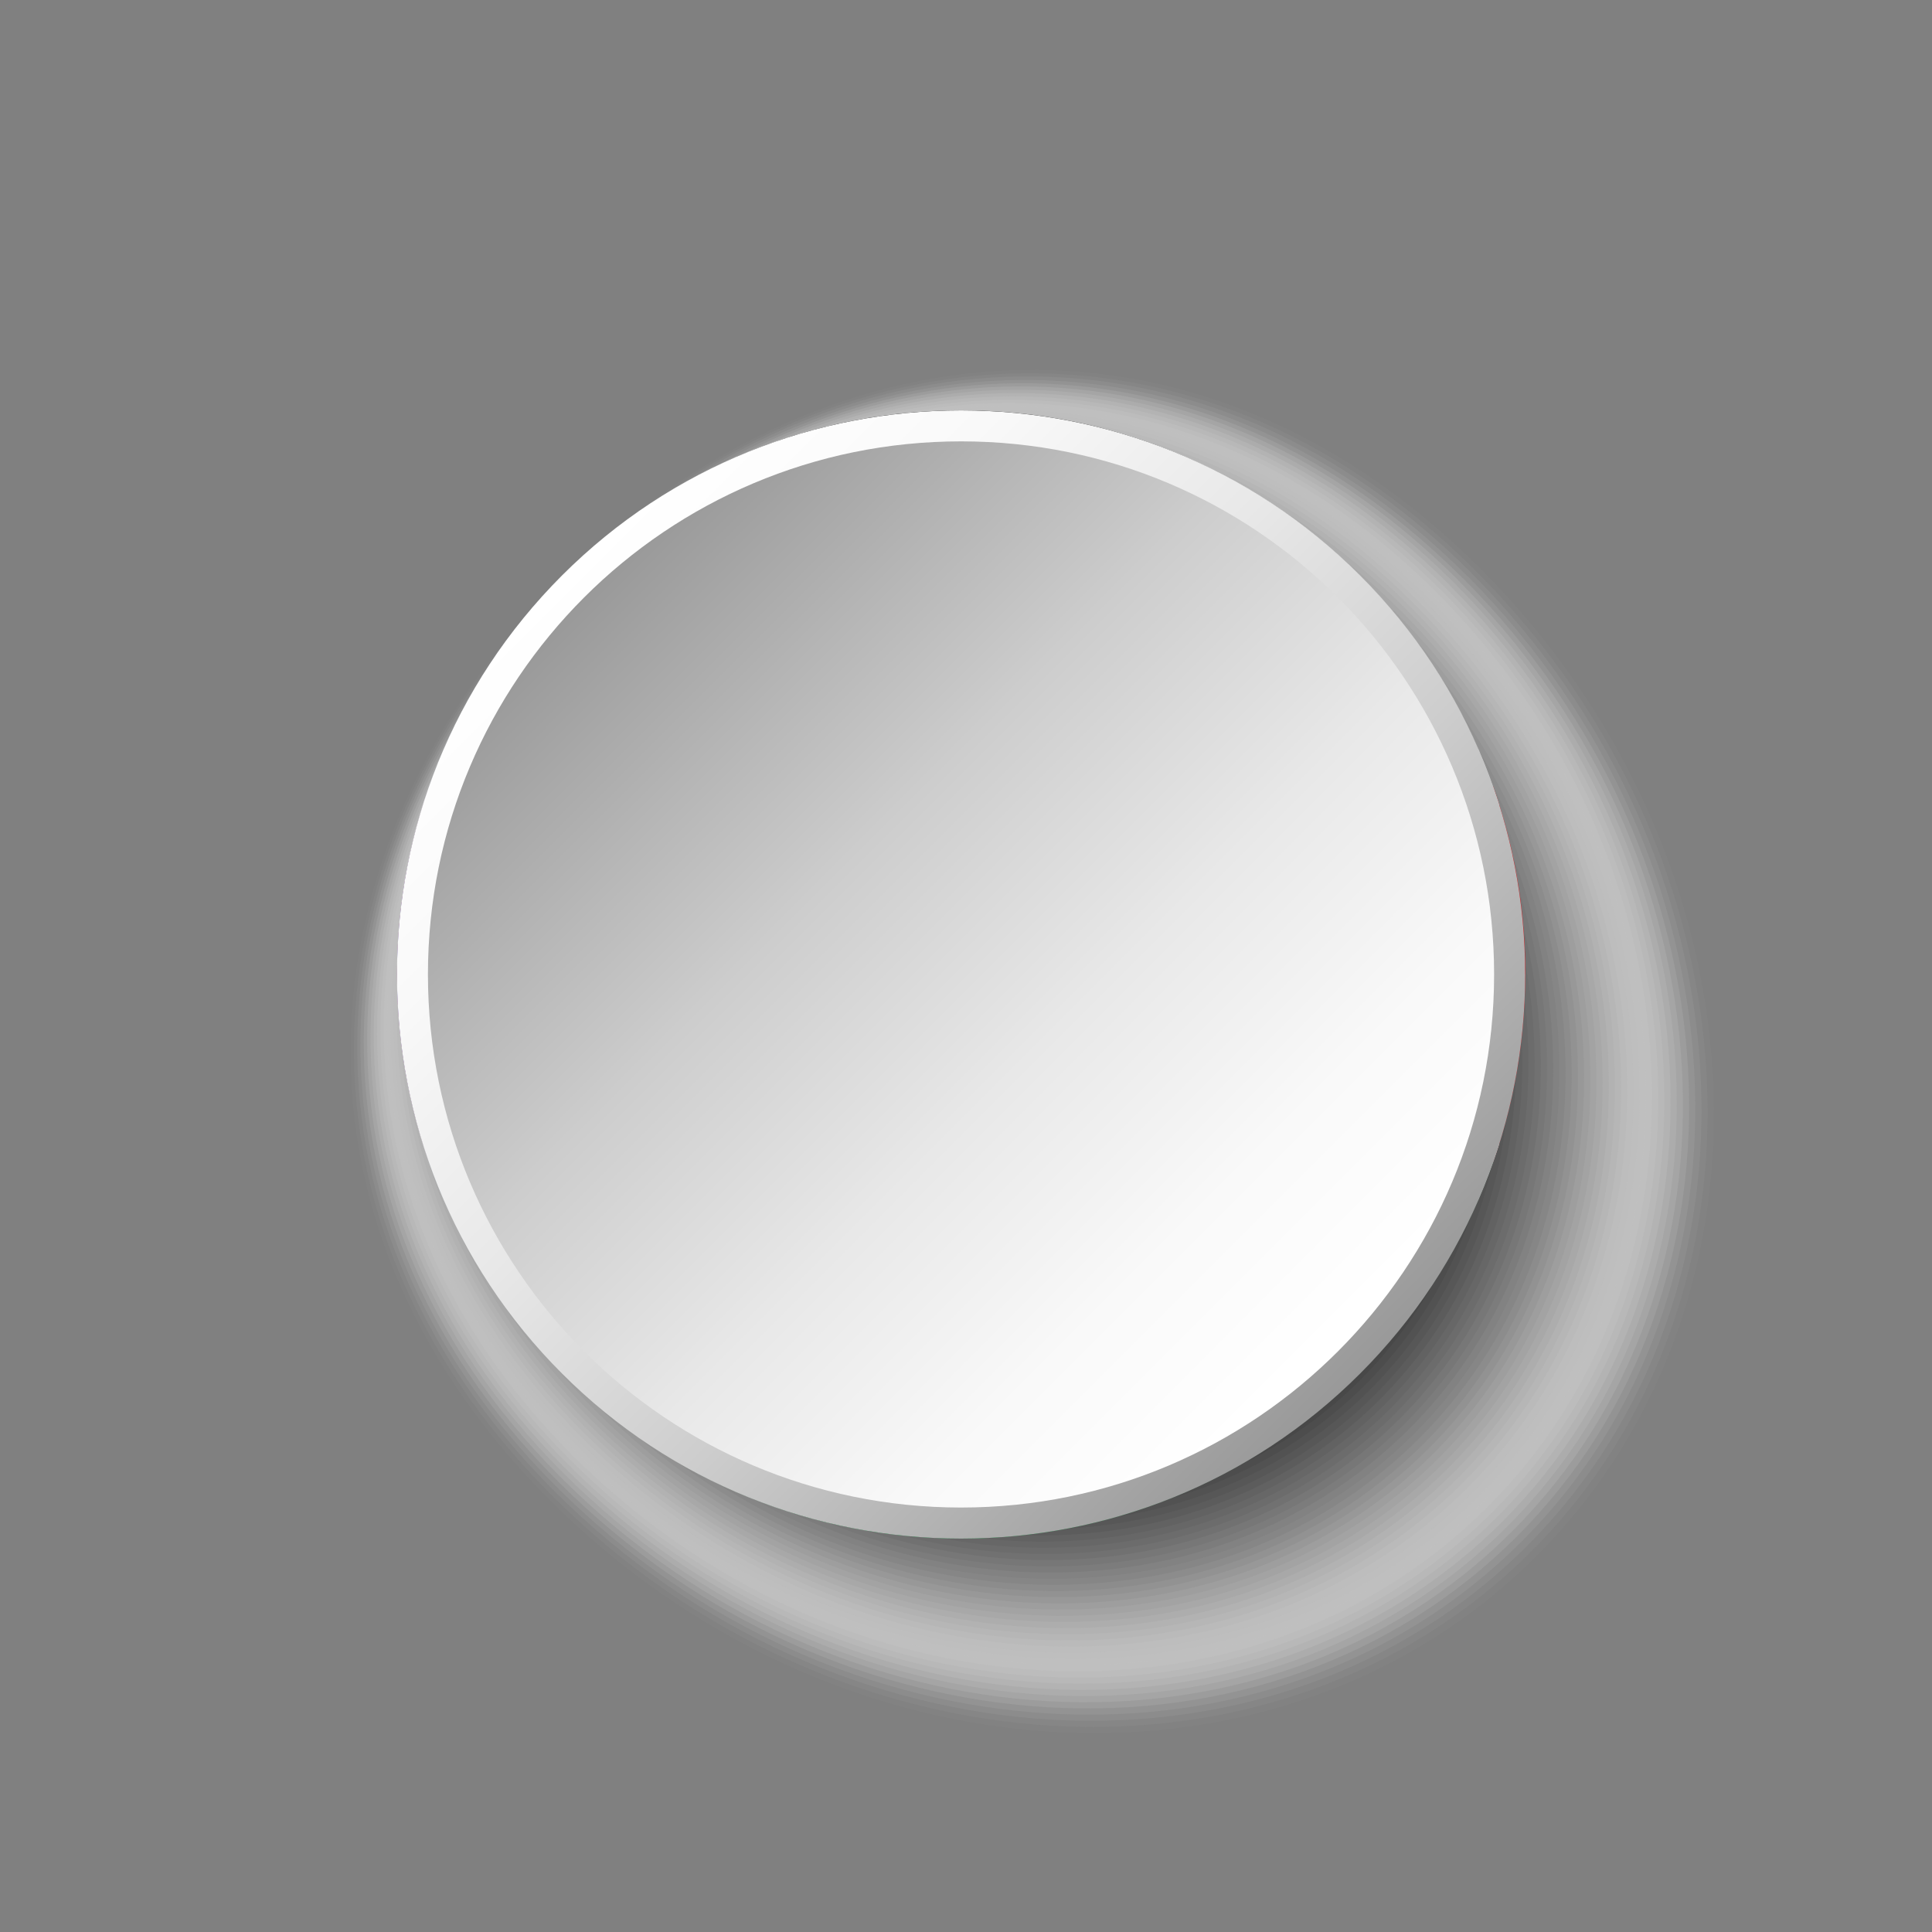<?xml version="1.0" encoding="UTF-8"?>
<svg xmlns="http://www.w3.org/2000/svg" xmlns:xlink="http://www.w3.org/1999/xlink" viewBox="0 0 200 200">
  <rect x="0" y="0" width="200" height="200" fill="#808080" stroke="none"/>
  <defs>
    <style>
      .cls-1 {
        fill: #d7d7d7;
        opacity: .16;
      }

      .cls-2 {
        fill: #7d7d7d;
        opacity: .51;
      }

      .cls-3 {
        fill: #e6e6e6;
        opacity: .1;
      }

      .cls-4 {
        fill: #d2d2d2;
        opacity: .18;
      }

      .cls-5 {
        fill: #e1e1e1;
        opacity: .12;
      }

      .cls-6 {
        fill: #c8c8c8;
        opacity: .22;
      }

      .cls-7 {
        fill: #bebebe;
        opacity: .25;
      }

      .cls-8 {
        fill: #1447ad;
      }

      .cls-9 {
        fill: url(#linear-gradient-2);
      }

      .cls-10 {
        fill: #4b4b4b;
        opacity: .71;
      }

      .cls-11 {
        fill: #323232;
        opacity: .8;
      }

      .cls-12 {
        fill: #f0f0f0;
        opacity: .06;
      }

      .cls-13 {
        fill: #f5f5f5;
        opacity: .04;
      }

      .cls-14 {
        fill: #282828;
        opacity: .84;
      }

      .cls-15, .cls-16 {
        fill: #fff;
      }

      .cls-17 {
        fill: #5f5f5f;
        opacity: .63;
      }

      .cls-18 {
        fill: #c3c3c3;
        opacity: .24;
      }

      .cls-19 {
        fill: #6e6e6e;
        opacity: .57;
      }

      .cls-20 {
        fill: #919191;
        opacity: .43;
      }

      .cls-21 {
        fill: #5a5a5a;
        opacity: .65;
      }

      .cls-16 {
        opacity: 0;
      }

      .cls-22 {
        fill: #373737;
        opacity: .78;
      }

      .cls-23 {
        fill: #cdcdcd;
        opacity: .2;
      }

      .cls-24 {
        fill: #dcdcdc;
        opacity: .14;
      }

      .cls-25 {
        isolation: isolate;
      }

      .cls-26 {
        fill: #d9131a;
      }

      .cls-27 {
        fill: #a0a0a0;
        opacity: .37;
      }

      .cls-28 {
        fill: #fafafa;
        opacity: .02;
      }

      .cls-29 {
        fill: #aaa;
        opacity: .33;
      }

      .cls-30 {
        fill: #8c8c8c;
        opacity: .45;
      }

      .cls-31 {
        fill: #232323;
        opacity: .86;
      }

      .cls-32 {
        fill: #2d2d2d;
        opacity: .82;
      }

      .cls-33 {
        fill: #afafaf;
        opacity: .31;
      }

      .cls-34 {
        fill: #fbdc1d;
      }

      .cls-35 {
        fill: #b9b9b9;
        opacity: .27;
      }

      .cls-36 {
        fill: #787878;
        opacity: .53;
      }

      .cls-37 {
        fill: #696969;
        opacity: .59;
      }

      .cls-38 {
        fill: #0f0f0f;
        opacity: .94;
      }

      .cls-39 {
        fill: #a5a5a5;
        opacity: .35;
      }

      .cls-40 {
        mix-blend-mode: multiply;
      }

      .cls-41 {
        fill: #969696;
        opacity: .41;
      }

      .cls-42 {
        fill: #737373;
        opacity: .55;
      }

      .cls-43 {
        fill: #028832;
      }

      .cls-44 {
        fill: #050505;
        opacity: .98;
      }

      .cls-45 {
        fill: #555;
        opacity: .67;
      }

      .cls-46 {
        fill: #878787;
        opacity: .47;
      }

      .cls-47 {
        fill: #ebebeb;
        opacity: .08;
      }

      .cls-48 {
        fill: #3c3c3c;
        opacity: .76;
      }

      .cls-49 {
        fill: #191919;
        opacity: .9;
      }

      .cls-50 {
        fill: #1e1e1e;
        opacity: .88;
      }

      .cls-51 {
        fill: #464646;
        opacity: .73;
      }

      .cls-52 {
        fill: #9b9b9b;
        opacity: .39;
      }

      .cls-53 {
        fill: #b4b4b4;
        opacity: .29;
      }

      .cls-54 {
        fill: #828282;
        opacity: .49;
      }

      .cls-55 {
        fill: url(#linear-gradient);
      }

      .cls-56 {
        fill: #414141;
        opacity: .75;
      }

      .cls-57 {
        fill: #0a0a0a;
        opacity: .96;
      }

      .cls-58 {
        fill: #141414;
        opacity: .92;
      }

      .cls-59 {
        fill: #505050;
        opacity: .69;
      }

      .cls-60 {
        fill: #646464;
        opacity: .61;
      }
    </style>
    <linearGradient id="linear-gradient" x1="971.7" y1="-4272.18" x2="1088.54" y2="-4272.18" gradientTransform="translate(3848.75 -2191.59) rotate(-135)" gradientUnits="userSpaceOnUse">
      <stop offset="0" stop-color="#999"/>
      <stop offset=".1" stop-color="#a8a8a8"/>
      <stop offset=".36" stop-color="#cdcdcd"/>
      <stop offset=".61" stop-color="#e8e8e8"/>
      <stop offset=".83" stop-color="#f9f9f9"/>
      <stop offset="1" stop-color="#fff"/>
    </linearGradient>
    <linearGradient id="linear-gradient-2" x1="-101.06" y1="13.73" x2="-24.04" y2="90.74" gradientTransform="translate(161.41 48)" xlink:href="#linear-gradient"/>
  </defs>
  <g class="cls-25">
    <g id="_Слой_1" data-name="Слой 1">
      <g>
        <g class="cls-40">
          <path class="cls-16" d="M153.75,58.67c29.97,29.98,32.58,76.14,5.82,102.9-26.77,26.77-72.93,24.15-102.9-5.82-29.98-29.98-25.55-69.1,1.21-95.87,26.76-26.76,65.89-31.19,95.87-1.21Z"/>
          <path class="cls-28" d="M153.29,58.9c29.76,29.76,32.35,75.59,5.78,102.16-26.57,26.57-72.4,23.98-102.16-5.78-29.76-29.76-25.46-68.69,1.12-95.26,26.57-26.57,65.5-30.87,95.26-1.12Z"/>
          <path class="cls-13" d="M152.82,59.14c29.54,29.54,32.12,75.04,5.74,101.42-26.38,26.38-71.88,23.8-101.42-5.74-29.54-29.54-25.36-68.28,1.02-94.66,26.38-26.38,65.12-30.56,94.66-1.02Z"/>
          <path class="cls-12" d="M152.36,59.37c29.33,29.33,31.88,74.49,5.7,100.68-26.19,26.19-71.35,23.63-100.68-5.7-29.33-29.33-25.26-67.87.93-94.06,26.19-26.19,64.73-30.25,94.06-.93Z"/>
          <path class="cls-47" d="M151.89,59.61c29.11,29.11,31.65,73.94,5.65,99.94-25.99,25.99-70.82,23.46-99.94-5.65-29.11-29.11-25.17-67.46.83-93.45,25.99-25.99,64.34-29.94,93.45-.83Z"/>
          <path class="cls-3" d="M151.43,59.84c28.89,28.9,31.41,73.4,5.61,99.2-25.8,25.8-70.3,23.28-99.2-5.61-28.9-28.9-25.07-67.05.73-92.85,25.8-25.8,63.96-29.63,92.85-.73Z"/>
          <path class="cls-5" d="M150.96,60.08c28.68,28.68,31.18,72.85,5.57,98.45-25.61,25.61-69.77,23.11-98.45-5.57-28.68-28.68-24.97-66.64.64-92.25,25.61-25.61,63.57-29.32,92.25-.64Z"/>
          <path class="cls-24" d="M150.5,60.31c28.46,28.46,30.94,72.3,5.53,97.71-25.42,25.42-69.25,22.93-97.71-5.53-28.46-28.46-24.87-66.23.54-91.64,25.41-25.41,63.18-29,91.64-.54Z"/>
          <path class="cls-1" d="M150.03,60.55c28.25,28.25,30.71,71.75,5.49,96.97-25.22,25.22-68.72,22.76-96.97-5.49-28.25-28.25-24.78-65.82.45-91.04,25.22-25.22,62.79-28.69,91.04-.45Z"/>
          <path class="cls-4" d="M149.57,60.78c28.03,28.03,30.47,71.2,5.44,96.23-25.03,25.03-68.2,22.59-96.23-5.44-28.03-28.03-24.68-65.41.35-90.44,25.03-25.03,62.41-28.38,90.44-.35Z"/>
          <path class="cls-23" d="M149.11,61.02c27.81,27.82,30.24,70.65,5.4,95.49-24.84,24.84-67.67,22.41-95.49-5.4-27.82-27.82-24.58-65,.25-89.83,24.84-24.84,62.02-28.07,89.83-.25Z"/>
          <path class="cls-6" d="M148.64,61.25c27.6,27.6,30,70.11,5.36,94.75-24.64,24.64-67.15,22.24-94.75-5.36-27.6-27.6-24.49-64.59.16-89.23,24.64-24.64,61.63-27.76,89.23-.16Z"/>
          <path class="cls-18" d="M148.18,61.49c27.38,27.38,29.77,69.56,5.32,94.01-24.45,24.45-66.62,22.06-94.01-5.32-27.38-27.38-24.39-64.18.06-88.63,24.45-24.45,61.24-27.44,88.63-.06Z"/>
          <path class="cls-7" d="M147.71,61.72c27.17,27.17,29.53,69.01,5.28,93.27-24.26,24.26-66.1,21.89-93.27-5.28-27.17-27.17-24.29-63.76-.04-88.02,24.26-24.26,60.86-27.13,88.02.04Z"/>
          <path class="cls-35" d="M147.25,61.96c26.95,26.95,29.3,68.46,5.23,92.52-24.07,24.07-65.57,21.72-92.52-5.23-26.95-26.95-24.2-63.35-.13-87.42,24.06-24.06,60.47-26.82,87.42.13Z"/>
          <path class="cls-53" d="M146.78,62.19c26.74,26.74,29.06,67.91,5.19,91.78-23.87,23.87-65.05,21.54-91.78-5.19-26.74-26.74-24.1-62.94-.23-86.82,23.87-23.87,60.08-26.51,86.82.23Z"/>
          <path class="cls-33" d="M146.32,62.43c26.52,26.52,28.83,67.36,5.15,91.04-23.68,23.68-64.52,21.37-91.04-5.15-26.52-26.52-24-62.53-.32-86.21,23.68-23.68,59.69-26.2,86.21.32Z"/>
          <path class="cls-29" d="M145.85,62.66c26.3,26.31,28.59,66.81,5.11,90.3-23.49,23.49-63.99,21.19-90.3-5.11-26.3-26.3-23.91-62.12-.42-85.61,23.49-23.49,59.31-25.88,85.61.42Z"/>
          <path class="cls-39" d="M145.39,62.9c26.09,26.09,28.36,66.27,5.07,89.56-23.29,23.29-63.47,21.02-89.56-5.07-26.09-26.09-23.81-61.71-.52-85.01,23.29-23.29,58.92-25.57,85.01.52Z"/>
          <path class="cls-27" d="M144.93,63.13c25.87,25.87,28.13,65.72,5.02,88.82-23.1,23.1-62.94,20.85-88.82-5.02-25.87-25.87-23.71-61.3-.61-84.4,23.1-23.1,58.53-25.26,84.4.61Z"/>
          <path class="cls-52" d="M144.46,63.37c25.66,25.66,27.89,65.17,4.98,88.08-22.91,22.91-62.42,20.67-88.08-4.98-25.66-25.66-23.62-60.89-.71-83.8,22.91-22.91,58.14-24.95,83.8.71Z"/>
          <path class="cls-41" d="M144,63.6c25.44,25.44,27.66,64.62,4.94,87.33-22.72,22.72-61.89,20.5-87.33-4.94-25.44-25.44-23.52-60.48-.8-83.2,22.71-22.71,57.76-24.64,83.2.8Z"/>
          <path class="cls-20" d="M143.53,63.84c25.22,25.23,27.42,64.07,4.9,86.59-22.52,22.52-61.37,20.33-86.59-4.9-25.23-25.22-23.42-60.07-.9-82.59,22.52-22.52,57.37-24.32,82.59.9Z"/>
          <path class="cls-30" d="M143.07,64.07c25.01,25.01,27.19,63.52,4.86,85.85-22.33,22.33-60.84,20.15-85.85-4.86-25.01-25.01-23.33-59.66-1-81.99,22.33-22.33,56.98-24.01,81.99,1Z"/>
          <path class="cls-46" d="M142.6,64.31c24.79,24.79,26.95,62.97,4.82,85.11-22.14,22.14-60.32,19.98-85.11-4.82-24.79-24.79-23.23-59.25-1.09-81.39,22.14-22.14,56.59-23.7,81.39,1.09Z"/>
          <path class="cls-54" d="M142.14,64.54c24.58,24.58,26.72,62.43,4.77,84.37-21.94,21.94-59.79,19.8-84.37-4.77-24.58-24.58-23.13-58.84-1.19-80.78,21.94-21.94,56.21-23.39,80.78,1.19Z"/>
          <path class="cls-2" d="M141.67,64.78c24.36,24.36,26.48,61.88,4.73,83.63-21.75,21.75-59.27,19.63-83.63-4.73-24.36-24.36-23.04-58.43-1.28-80.18,21.75-21.75,55.82-23.08,80.18,1.28Z"/>
          <path class="cls-36" d="M141.21,65.01c24.14,24.15,26.25,61.33,4.69,82.89-21.56,21.56-58.74,19.46-82.89-4.69-24.15-24.14-22.94-58.02-1.38-79.58,21.56-21.56,55.43-22.76,79.58,1.38Z"/>
          <path class="cls-42" d="M140.75,65.25c23.93,23.93,26.01,60.78,4.65,82.15-21.37,21.37-58.22,19.28-82.15-4.65-23.93-23.93-22.84-57.61-1.48-78.97,21.37-21.37,55.04-22.45,78.97,1.48Z"/>
          <path class="cls-19" d="M140.28,65.48c23.71,23.71,25.78,60.23,4.61,81.4-21.17,21.17-57.69,19.11-81.4-4.61-23.71-23.71-22.74-57.19-1.57-78.37,21.17-21.17,54.66-22.14,78.37,1.57Z"/>
          <path class="cls-37" d="M139.82,65.72c23.5,23.5,25.54,59.68,4.56,80.66-20.98,20.98-57.16,18.93-80.66-4.56-23.5-23.5-22.65-56.78-1.67-77.77,20.98-20.98,54.27-21.83,77.77,1.67Z"/>
          <path class="cls-60" d="M139.35,65.95c23.28,23.28,25.31,59.13,4.52,79.92-20.79,20.79-56.64,18.76-79.92-4.52-23.28-23.28-22.55-56.37-1.76-77.16,20.79-20.79,53.88-21.52,77.16,1.76Z"/>
          <path class="cls-17" d="M138.89,66.19c23.07,23.07,25.07,58.59,4.48,79.18-20.59,20.59-56.11,18.59-79.18-4.48-23.07-23.06-22.45-55.96-1.86-76.56,20.59-20.59,53.49-21.2,76.56,1.86Z"/>
          <path class="cls-21" d="M138.42,66.42c22.85,22.85,24.84,58.04,4.44,78.44-20.4,20.4-55.59,18.41-78.44-4.44-22.85-22.85-22.36-55.55-1.96-75.96,20.4-20.4,53.11-20.89,75.96,1.96Z"/>
          <path class="cls-45" d="M137.96,66.66c22.63,22.63,24.6,57.49,4.4,77.7-20.21,20.21-55.06,18.24-77.7-4.4-22.63-22.63-22.26-55.14-2.05-75.35,20.21-20.21,52.72-20.58,75.35,2.05Z"/>
          <path class="cls-59" d="M137.49,66.89c22.42,22.42,24.37,56.94,4.35,76.96-20.02,20.02-54.54,18.06-76.96-4.35-22.42-22.42-22.16-54.73-2.15-74.75,20.02-20.02,52.33-20.27,74.75,2.15Z"/>
          <path class="cls-10" d="M137.03,67.13c22.2,22.2,24.14,56.39,4.31,76.21-19.82,19.82-54.01,17.89-76.21-4.31-22.2-22.2-22.07-54.32-2.24-74.15,19.82-19.82,51.95-19.96,74.15,2.24Z"/>
          <path class="cls-51" d="M136.57,67.36c21.99,21.99,23.9,55.84,4.27,75.47-19.63,19.63-53.49,17.72-75.47-4.27-21.99-21.98-21.97-53.91-2.34-73.54,19.63-19.63,51.56-19.64,73.54,2.34Z"/>
          <path class="cls-56" d="M136.1,67.6c21.77,21.77,23.67,55.29,4.23,74.73-19.44,19.44-52.96,17.54-74.73-4.23-21.77-21.77-21.87-53.5-2.44-72.94,19.44-19.44,51.17-19.33,72.94,2.44Z"/>
          <path class="cls-48" d="M135.64,67.83c21.55,21.55,23.43,54.75,4.19,73.99-19.25,19.25-52.44,17.37-73.99-4.19-21.55-21.55-21.78-53.09-2.53-72.34,19.24-19.24,50.78-19.02,72.34,2.53Z"/>
          <path class="cls-22" d="M135.17,68.07c21.34,21.34,23.2,54.2,4.14,73.25-19.05,19.05-51.91,17.19-73.25-4.14-21.34-21.34-21.68-52.68-2.63-71.73,19.05-19.05,50.4-18.71,71.73,2.63Z"/>
          <path class="cls-11" d="M134.71,68.3c21.12,21.12,22.96,53.65,4.1,72.51-18.86,18.86-51.39,17.02-72.51-4.1-21.12-21.12-21.58-52.27-2.72-71.13,18.86-18.86,50.01-18.4,71.13,2.72Z"/>
          <path class="cls-32" d="M134.24,68.53c20.91,20.91,22.73,53.1,4.06,71.77-18.67,18.67-50.86,16.85-71.77-4.06-20.91-20.9-21.49-51.86-2.82-70.53,18.67-18.67,49.62-18.09,70.53,2.82Z"/>
          <path class="cls-14" d="M133.78,68.77c20.69,20.69,22.49,52.55,4.02,71.03-18.47,18.47-50.33,16.67-71.03-4.02-20.69-20.69-21.39-51.45-2.92-69.92,18.47-18.47,49.23-17.77,69.92,2.92Z"/>
          <path class="cls-31" d="M133.31,69c20.47,20.47,22.26,52,3.98,70.28-18.28,18.28-49.81,16.5-70.28-3.98-20.47-20.47-21.29-51.04-3.01-69.32,18.28-18.28,48.85-17.46,69.32,3.01Z"/>
          <path class="cls-50" d="M132.85,69.24c20.26,20.26,22.02,51.46,3.93,69.54-18.09,18.09-49.28,16.32-69.54-3.93-20.26-20.26-21.2-50.63-3.11-68.72,18.09-18.09,48.46-17.15,68.72,3.11Z"/>
          <path class="cls-49" d="M132.38,69.47c20.04,20.04,21.79,50.91,3.89,68.8-17.9,17.9-48.76,16.15-68.8-3.89-20.04-20.04-21.1-50.21-3.2-68.11,17.89-17.89,48.07-16.84,68.11,3.2Z"/>
          <path class="cls-58" d="M131.92,69.71c19.83,19.83,21.55,50.36,3.85,68.06-17.7,17.7-48.23,15.98-68.06-3.85-19.83-19.82-21-49.8-3.3-67.51,17.7-17.7,47.68-16.53,67.51,3.3Z"/>
          <path class="cls-38" d="M131.46,69.94c19.61,19.61,21.32,49.81,3.81,67.32s-47.71,15.8-67.32-3.81c-19.61-19.61-20.9-49.39-3.4-66.91,17.51-17.51,47.3-16.21,66.91,3.4Z"/>
          <path class="cls-57" d="M130.99,70.18c19.39,19.4,21.08,49.26,3.77,66.58-17.32,17.32-47.18,15.63-66.58-3.77-19.4-19.39-20.81-48.98-3.49-66.3,17.32-17.32,46.91-15.9,66.3,3.49Z"/>
          <path class="cls-44" d="M130.53,70.41c19.18,19.18,20.85,48.71,3.73,65.84-17.12,17.12-46.66,15.45-65.84-3.73-19.18-19.18-20.71-48.57-3.59-65.7,17.12-17.12,46.52-15.59,65.7,3.59Z"/>
          <path d="M130.06,70.65c18.96,18.96,20.61,48.16,3.68,65.1s-46.13,15.28-65.1-3.68c-18.96-18.96-20.61-48.16-3.68-65.1,16.93-16.93,46.13-15.28,65.1,3.68Z"/>
        </g>
        <g>
          <g>
            <path d="M154.54,81.41H44.45c.46-1.3.97-2.58,1.51-3.84,2.43-5.57,5.7-10.68,9.65-15.18,10.71-12.2,26.41-19.91,43.88-19.91,23.92,0,44.52,14.45,53.53,35.09.55,1.26,1.05,2.53,1.51,3.84Z"/>
            <path class="cls-26" d="M157.89,100.87c0,6.11-.95,12.01-2.7,17.55-.21.65-.42,1.28-.65,1.91H44.45c-.23-.63-.44-1.27-.64-1.91-1.75-5.54-2.7-11.44-2.7-17.55s.95-12.01,2.71-17.56c.2-.64.41-1.27.64-1.91h110.1c.23.63.44,1.27.64,1.91,1.76,5.54,2.71,11.44,2.71,17.56Z"/>
            <path class="cls-43" d="M154.54,120.34c-.46,1.3-.97,2.58-1.51,3.84-9.01,20.64-29.61,35.09-53.53,35.09-17.47,0-33.17-7.71-43.88-19.91-3.95-4.5-7.22-9.62-9.65-15.19-.55-1.26-1.05-2.53-1.51-3.84h110.1Z"/>
          </g>
          <g>
            <path class="cls-15" d="M155.18,83.32H43.81c.2-.64.41-1.27.64-1.91.46-1.3.97-2.58,1.51-3.84h107.07c.55,1.26,1.05,2.53,1.51,3.84.23.63.44,1.27.64,1.91Z"/>
            <path class="cls-15" d="M155.19,118.42c-.21.65-.42,1.28-.65,1.91-.46,1.3-.97,2.58-1.51,3.84H45.96c-.55-1.26-1.05-2.53-1.51-3.84-.23-.63-.44-1.27-.64-1.91h111.39Z"/>
          </g>
          <path class="cls-8" d="M122.2,100.87l-30.36,17.55-3.31,1.91-6.64,3.84-26.28,15.19c-3.95-4.5-7.22-9.62-9.65-15.19-.55-1.26-1.05-2.53-1.51-3.84-.23-.63-.44-1.27-.64-1.91-1.75-5.54-2.7-11.44-2.7-17.55s.95-12.01,2.71-17.56c.2-.64.41-1.27.64-1.91.46-1.3.97-2.58,1.51-3.84,2.43-5.57,5.7-10.68,9.65-15.18l26.28,15.18,6.64,3.84,3.3,1.91,30.37,17.56Z"/>
          <polygon class="cls-34" points="64.24 83.44 72.08 94.2 84.74 90.07 76.93 100.86 84.77 111.63 72.1 107.53 64.28 118.31 64.26 104.99 51.59 100.89 64.25 96.76 64.24 83.44"/>
        </g>
        <g class="cls-40">
          <path class="cls-55" d="M140.8,59.57c22.78,22.78,22.78,59.84,0,82.62-22.78,22.78-59.84,22.78-82.62,0-22.78-22.78-22.78-59.84,0-82.62,22.78-22.78,59.84-22.78,82.62,0Z"/>
          <path class="cls-9" d="M99.49,45.69c30.48,0,55.18,24.71,55.18,55.18s-24.71,55.19-55.18,55.19-55.19-24.71-55.19-55.19,24.71-55.18,55.19-55.18Z"/>
        </g>
      </g>
    </g>
  </g>
</svg>